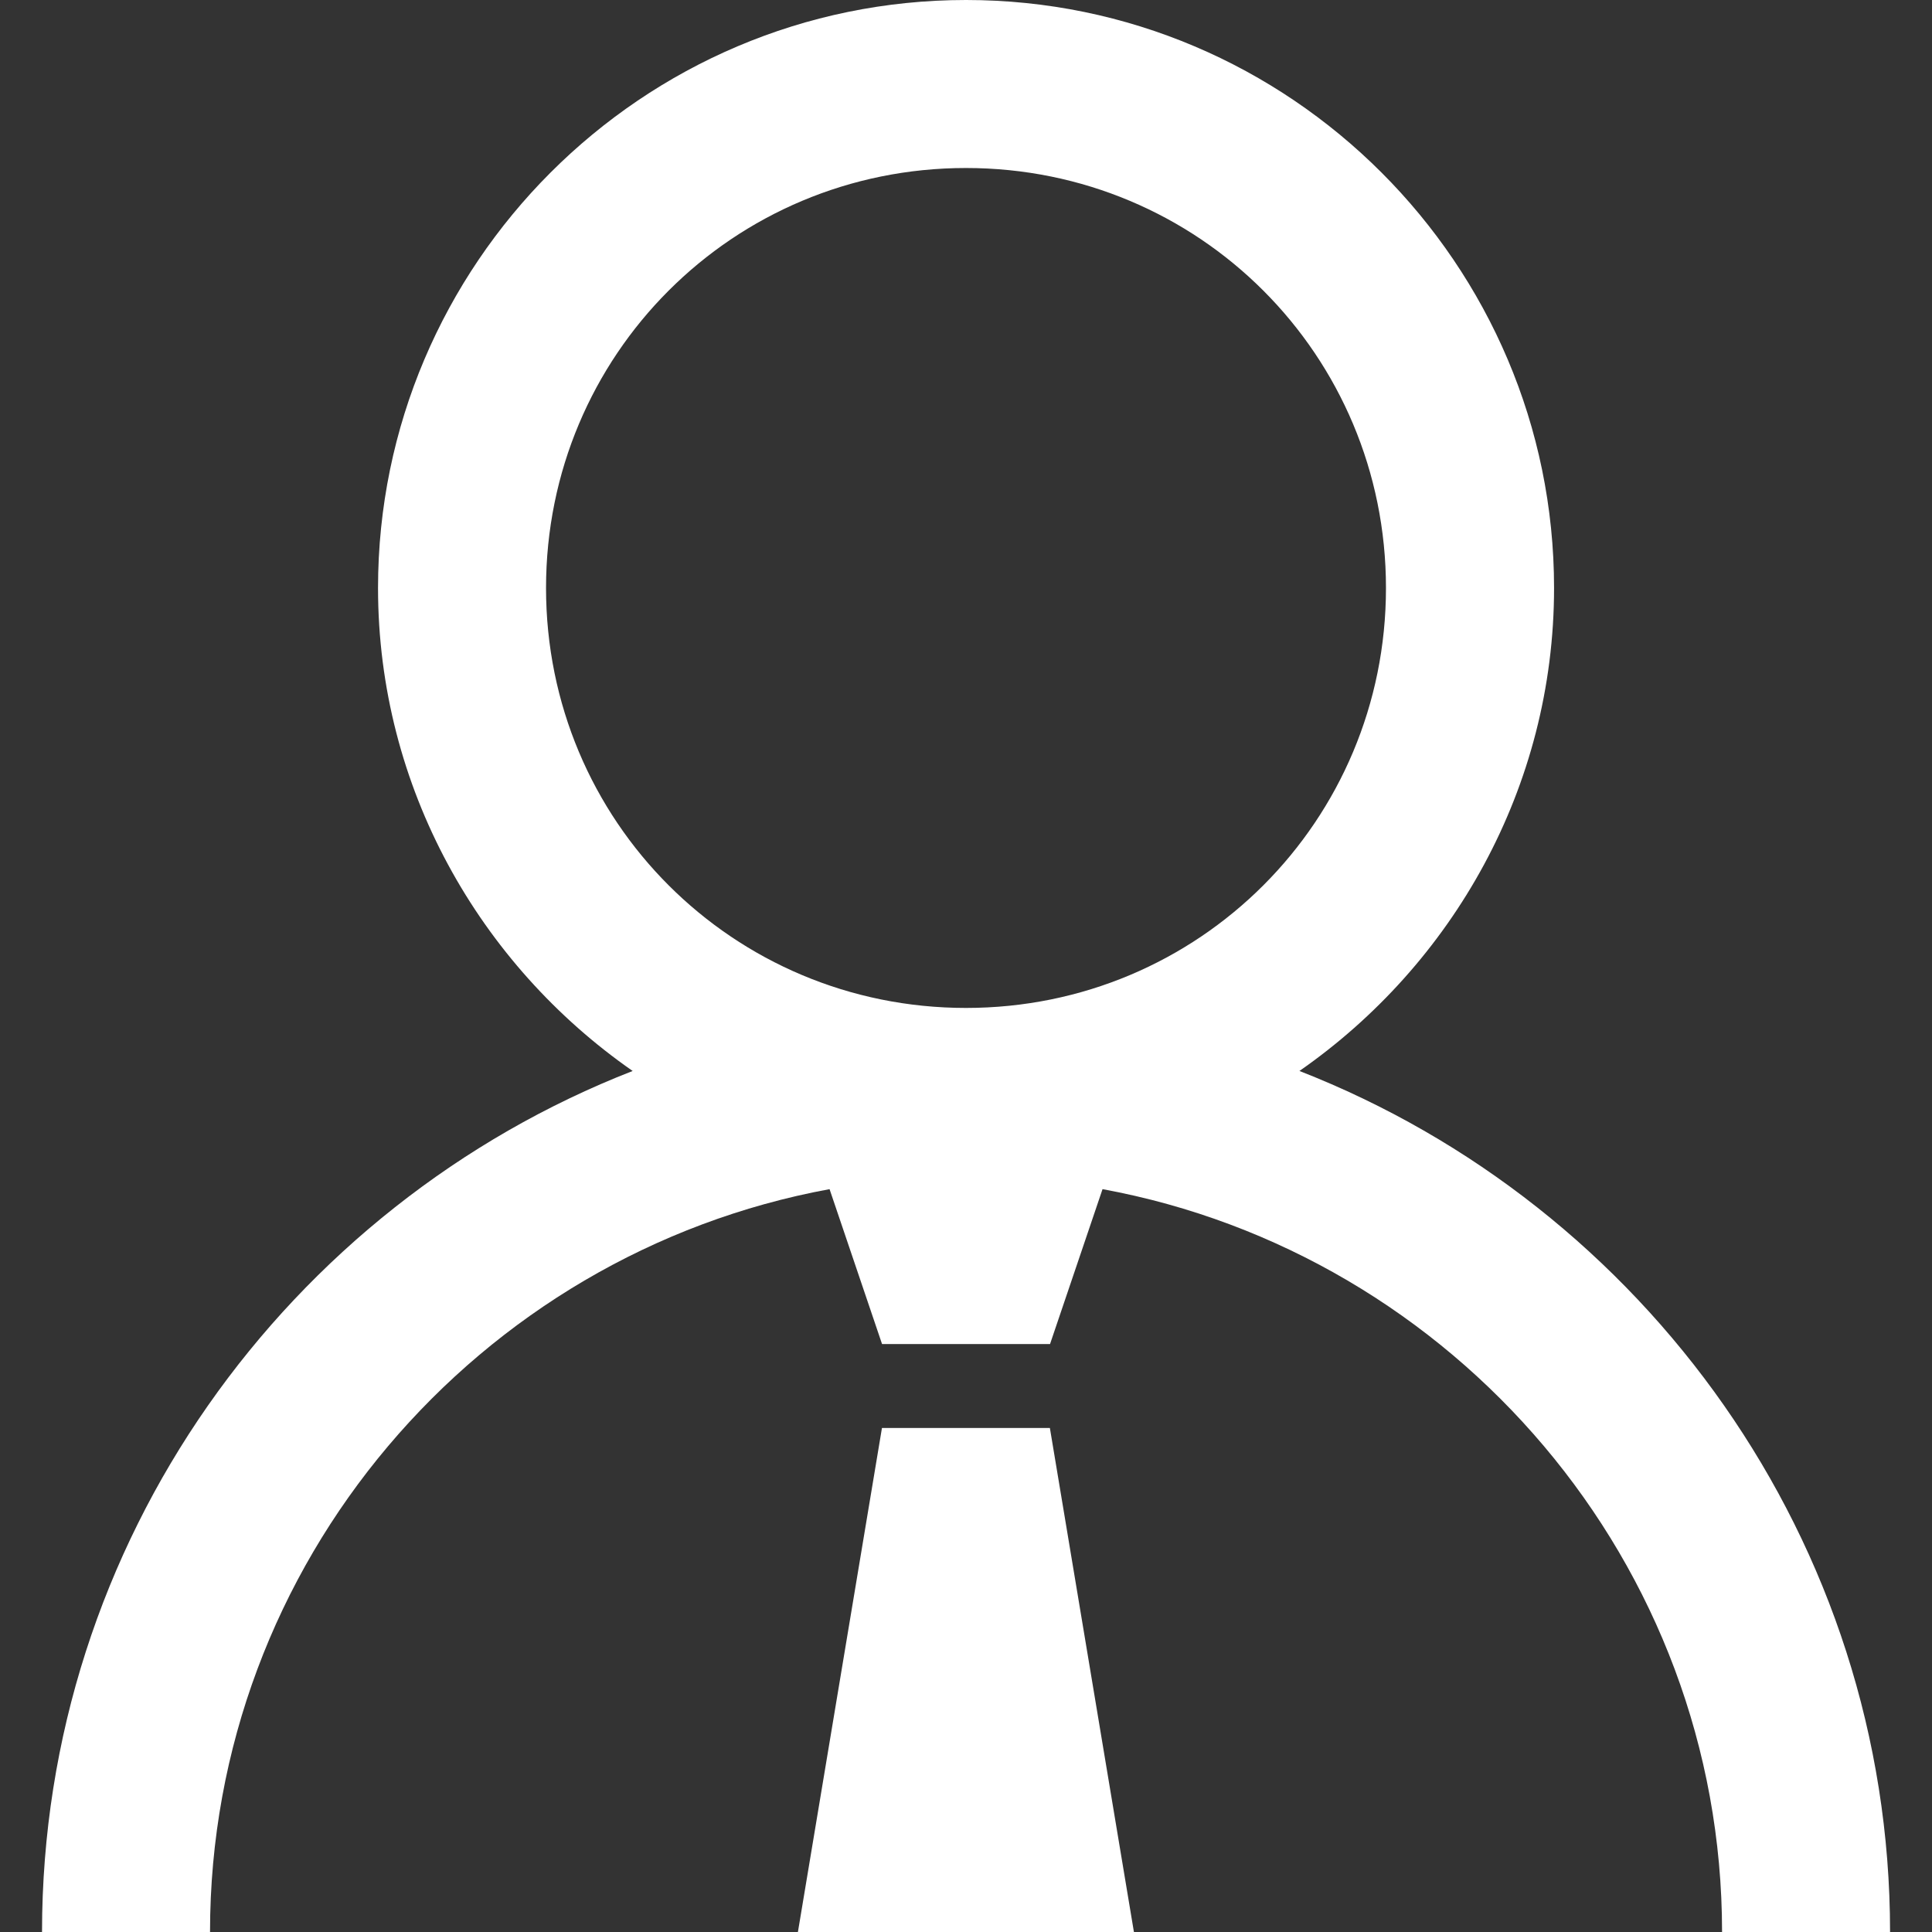 ﻿<?xml version="1.0" encoding="UTF-8"?>
<!-- Created with Inkscape (http://www.inkscape.org/) -->
<svg width="24" height="24" version="1.1" viewBox="0 0 24 24" xmlns="http://www.w3.org/2000/svg" xmlns:cc="http://creativecommons.org/ns#" xmlns:dc="http://purl.org/dc/elements/1.1/" xmlns:rdf="http://www.w3.org/1999/02/22-rdf-syntax-ns#">
  <rect x="0" y="0" width="24" height="24" fill="#333333" stroke="none"/>
  <g fill="#fff">
    <path d="m12 0c-4.023 0-7.304 3.281-7.304 7.304 0 2.482 1.264 4.679 3.163 6-4.284 1.671-7.337 5.845-7.337 10.696h2.087c0-4.59 3.33-8.425 7.696-9.228l0.652 1.924h2.087l0.652-1.924c4.365 0.803 7.696 4.639 7.696 9.228h2.087c0-4.851-3.053-9.024-7.337-10.696 1.899-1.321 3.163-3.518 3.163-6 0-4.023-3.281-7.304-7.304-7.304zm0 2.087c2.894 0 5.217 2.323 5.217 5.217 0 2.894-2.323 5.217-5.217 5.217-2.894 0-5.217-2.323-5.217-5.217 0-2.894 2.323-5.217 5.217-5.217zm-1.044 15.652-1.044 6.261h4.174l-1.044-6.261z" fill="#fff" stroke-width=".4"/>
  </g>
</svg>
